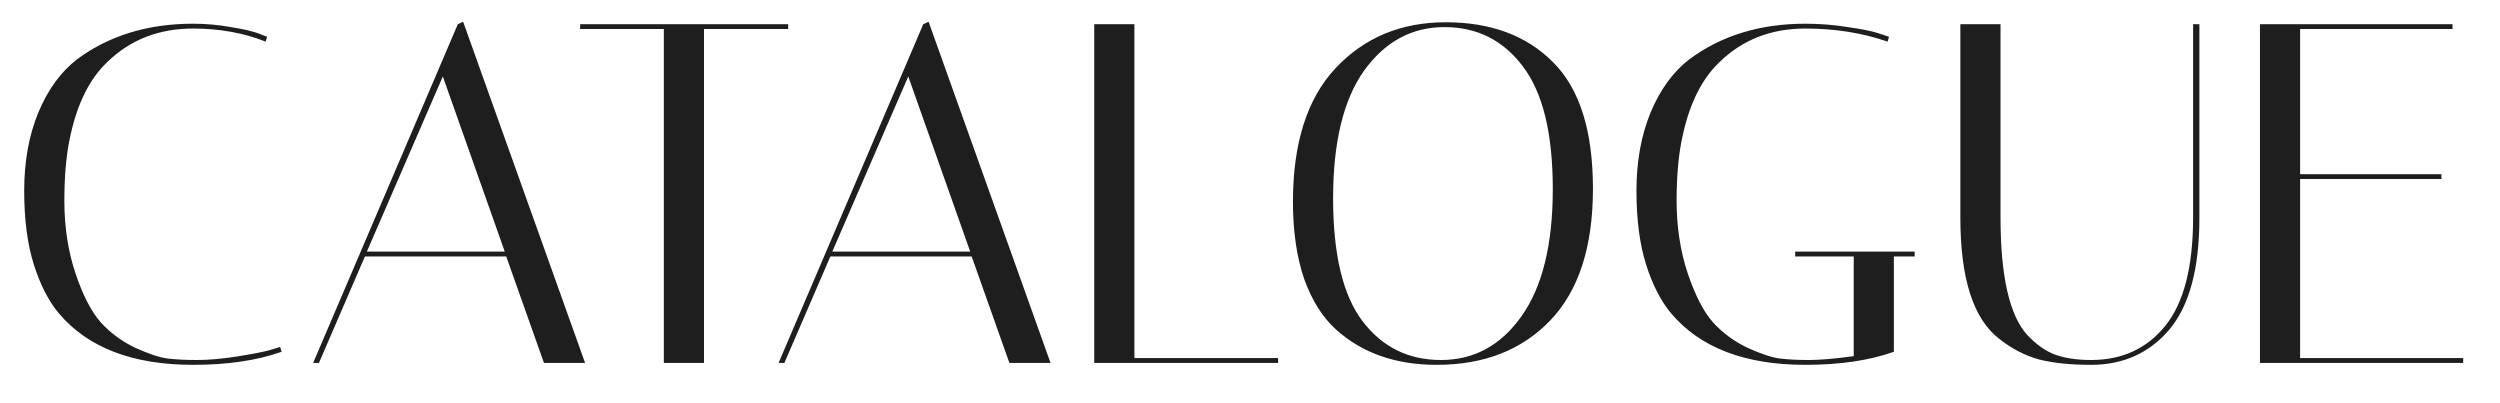 <?xml version="1.0" encoding="UTF-8"?> <svg xmlns="http://www.w3.org/2000/svg" width="62" height="10" viewBox="0 0 62 10" fill="none"> <path d="M4.788 9.048C3.292 9.048 2.184 8.624 1.464 7.776C1.208 7.472 1 7.068 0.84 6.564C0.68 6.06 0.6 5.448 0.6 4.728C0.6 4.008 0.716 3.364 0.948 2.796C1.188 2.22 1.512 1.776 1.92 1.464C2.712 0.88 3.668 0.588 4.788 0.588C5.108 0.588 5.42 0.616 5.724 0.672C6.028 0.72 6.256 0.772 6.408 0.828L6.624 0.912L6.588 1.032C6.044 0.816 5.444 0.708 4.788 0.708C3.94 0.708 3.232 0.984 2.664 1.536C2.232 1.944 1.928 2.544 1.752 3.336C1.648 3.784 1.596 4.332 1.596 4.98C1.596 5.628 1.688 6.228 1.872 6.78C2.056 7.324 2.264 7.728 2.496 7.992C2.736 8.256 3.024 8.468 3.36 8.628C3.696 8.78 3.964 8.868 4.164 8.892C4.364 8.916 4.604 8.928 4.884 8.928C5.172 8.928 5.496 8.9 5.856 8.844C6.216 8.788 6.488 8.736 6.672 8.688L6.948 8.604L6.984 8.724C6.376 8.94 5.644 9.048 4.788 9.048ZM7.91 9H7.766L11.354 0.6L11.486 0.54L14.51 9H13.49L12.554 6.36H9.05L7.91 9ZM10.982 1.896L9.098 6.24H12.518L10.982 1.896ZM17.459 9H16.463V0.72H14.387V0.6H19.547V0.72H17.459V9ZM19.453 9H19.309L22.897 0.6L23.029 0.54L26.053 9H25.033L24.097 6.36H20.593L19.453 9ZM22.525 1.896L20.641 6.24H24.061L22.525 1.896ZM31.697 9H27.137V0.6H28.133V8.88H31.697V9ZM32.065 5.004C32.065 3.548 32.417 2.444 33.121 1.692C33.833 0.932 34.745 0.552 35.857 0.552C36.969 0.552 37.853 0.88 38.509 1.536C39.173 2.192 39.505 3.24 39.505 4.68C39.505 6.12 39.153 7.208 38.449 7.944C37.745 8.68 36.805 9.048 35.629 9.048C34.613 9.048 33.781 8.756 33.133 8.172C32.797 7.868 32.533 7.448 32.341 6.912C32.157 6.368 32.065 5.732 32.065 5.004ZM35.821 0.672C35.013 0.672 34.349 1.032 33.829 1.752C33.317 2.472 33.061 3.528 33.061 4.92C33.061 6.312 33.305 7.328 33.793 7.968C34.281 8.608 34.929 8.928 35.737 8.928C36.553 8.928 37.217 8.568 37.729 7.848C38.249 7.12 38.509 6.068 38.509 4.692C38.509 3.308 38.261 2.292 37.765 1.644C37.277 0.996 36.629 0.672 35.821 0.672ZM44.772 9.048C43.276 9.048 42.168 8.624 41.448 7.776C41.192 7.472 40.984 7.068 40.824 6.564C40.664 6.06 40.584 5.448 40.584 4.728C40.584 4.008 40.7 3.364 40.932 2.796C41.172 2.22 41.496 1.776 41.904 1.464C42.696 0.88 43.652 0.588 44.772 0.588C45.132 0.588 45.484 0.616 45.828 0.672C46.172 0.72 46.428 0.772 46.596 0.828L46.848 0.912L46.812 1.032C46.188 0.816 45.508 0.708 44.772 0.708C43.924 0.708 43.216 0.984 42.648 1.536C42.216 1.944 41.912 2.544 41.736 3.336C41.632 3.784 41.58 4.332 41.58 4.98C41.58 5.628 41.672 6.228 41.856 6.78C42.04 7.324 42.248 7.728 42.48 7.992C42.72 8.256 43.008 8.468 43.344 8.628C43.68 8.78 43.948 8.868 44.148 8.892C44.348 8.916 44.584 8.928 44.856 8.928C45.136 8.928 45.508 8.896 45.972 8.832V6.36H44.52V6.24H47.484V6.36H46.968V8.724C46.36 8.94 45.628 9.048 44.772 9.048ZM54.389 0.6H54.545V5.4C54.545 6.656 54.297 7.58 53.801 8.172C53.305 8.756 52.657 9.048 51.857 9.048C51.353 9.048 50.925 9.004 50.573 8.916C50.221 8.82 49.889 8.648 49.577 8.4C48.937 7.904 48.617 6.904 48.617 5.4V0.6H49.613V5.388C49.613 6.844 49.833 7.816 50.273 8.304C50.497 8.544 50.729 8.708 50.969 8.796C51.217 8.884 51.513 8.928 51.857 8.928C52.625 8.928 53.237 8.648 53.693 8.088C54.157 7.52 54.389 6.62 54.389 5.388V0.6ZM60.823 0.6V0.72H57.043V4.32H60.547V4.44H57.043V8.88H61.087V9H56.047V0.6H60.823Z" fill="#1E1E1E"></path> </svg> 